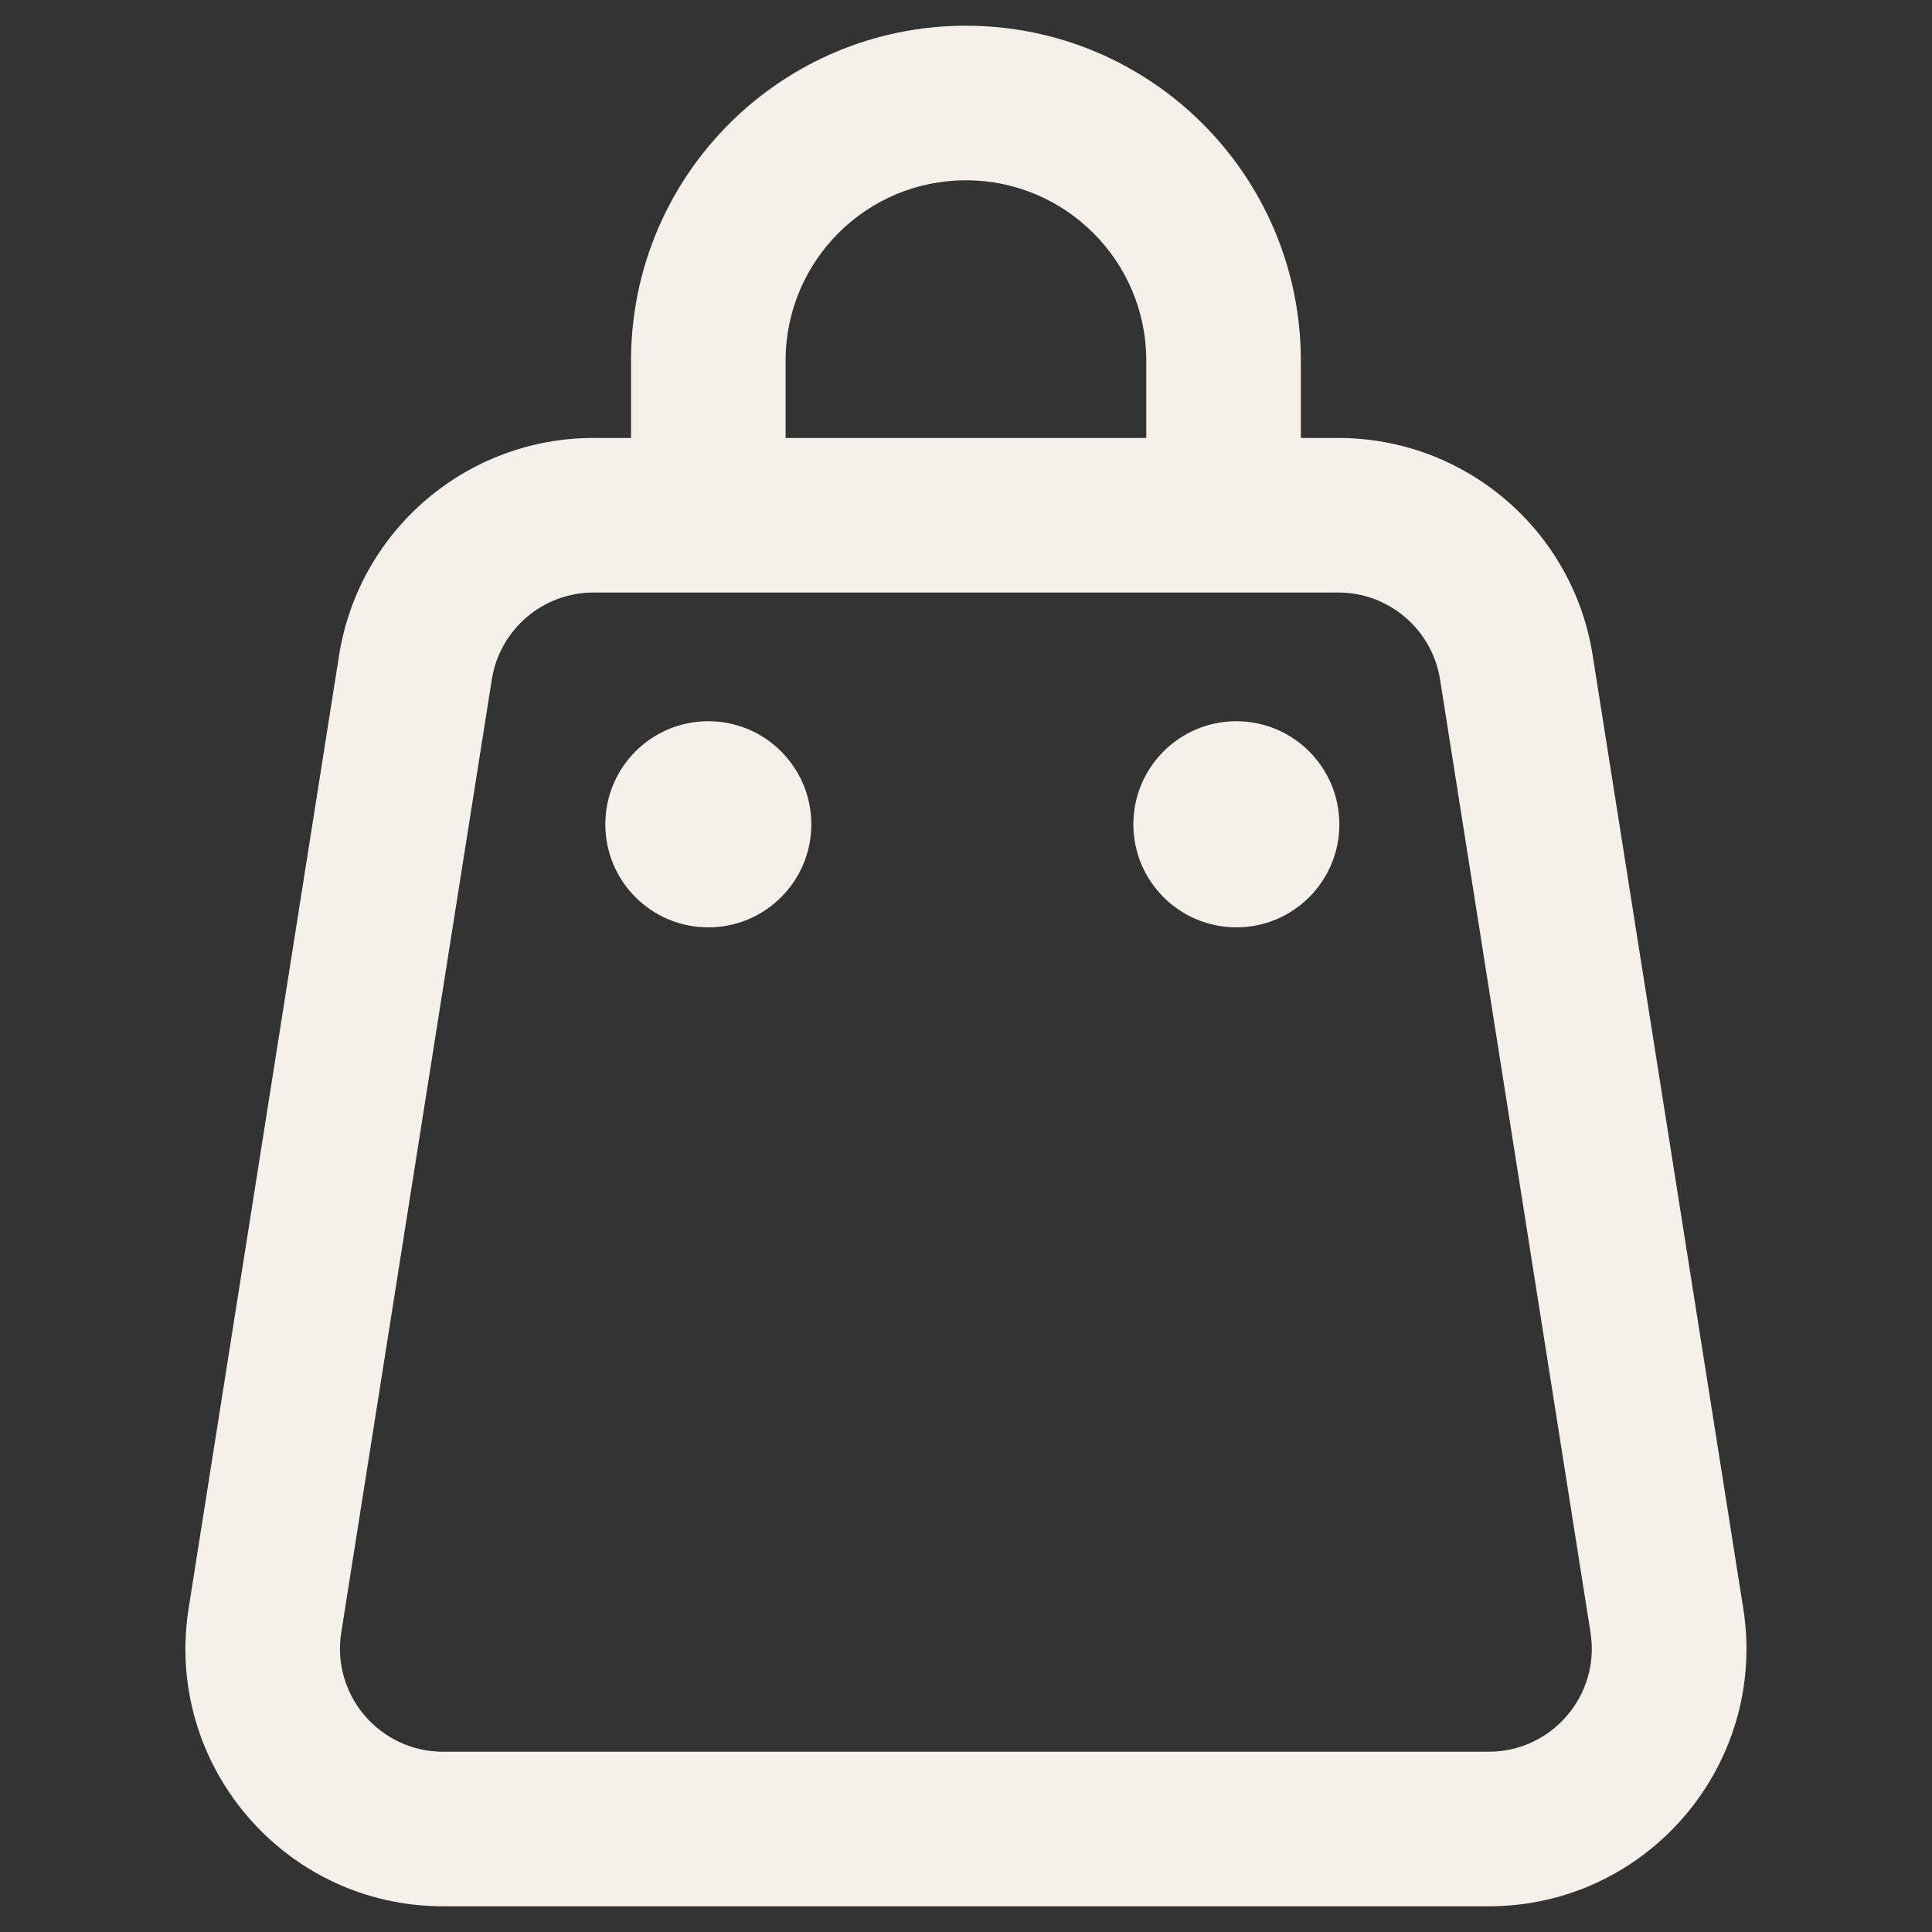 <svg width="16" height="16" viewBox="0 0 16 16" fill="none" xmlns="http://www.w3.org/2000/svg">
<rect x="0" y="0" width="16" height="16" fill="#333333" stroke="none"/>
<path fill-rule="evenodd" clip-rule="evenodd" d="M7.999 0.213C6.468 0.213 5.226 1.455 5.226 2.987V3.627H4.915C3.866 3.627 2.972 4.39 2.808 5.428L1.562 13.321C1.358 14.616 2.358 15.787 3.669 15.787H12.329C13.64 15.787 14.641 14.616 14.437 13.321L13.19 5.428C13.027 4.39 12.133 3.627 11.082 3.627H10.773V2.987C10.773 1.455 9.531 0.213 7.999 0.213ZM9.493 3.627V2.987C9.493 2.162 8.824 1.493 7.999 1.493C7.174 1.493 6.506 2.162 6.506 2.987V3.627H9.493ZM5.866 4.907H4.915C4.496 4.907 4.138 5.213 4.073 5.627L2.826 13.52C2.744 14.038 3.145 14.507 3.669 14.507H12.329C12.853 14.507 13.254 14.038 13.172 13.52L11.926 5.627C11.86 5.213 11.503 4.907 11.083 4.907H5.866ZM6.719 6.827C6.719 7.298 6.337 7.68 5.866 7.68C5.394 7.68 5.013 7.298 5.013 6.827C5.013 6.355 5.394 5.973 5.866 5.973C6.337 5.973 6.719 6.355 6.719 6.827ZM10.239 7.68C10.71 7.68 11.092 7.298 11.092 6.827C11.092 6.355 10.71 5.973 10.239 5.973C9.768 5.973 9.386 6.355 9.386 6.827C9.386 7.298 9.768 7.68 10.239 7.68Z" fill="#F5F1EA"/>
</svg>
